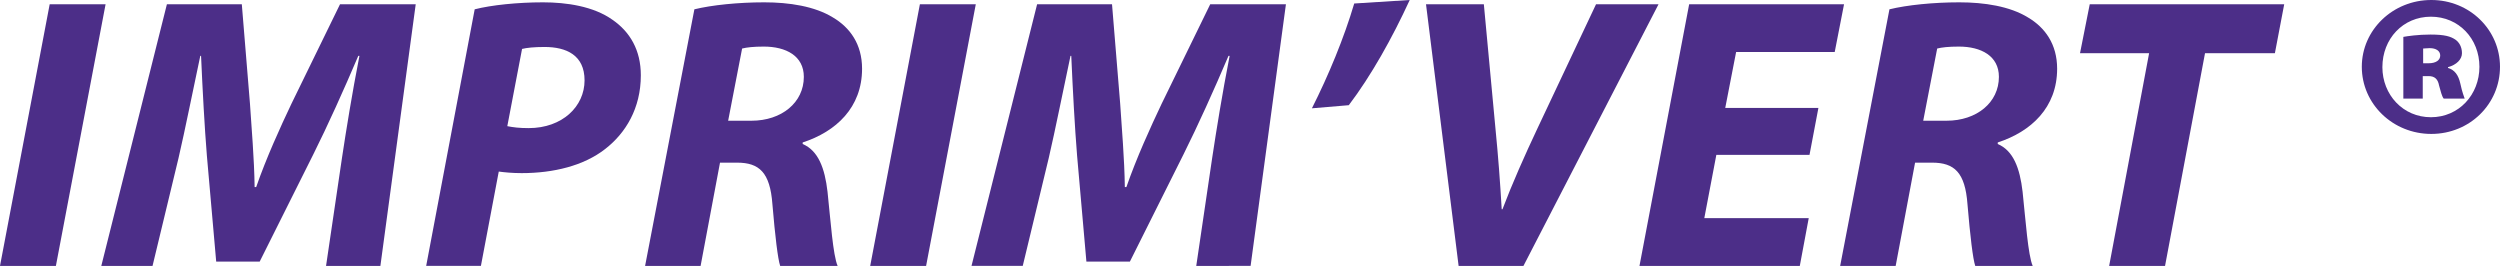 <!-- Generator: Adobe Illustrator 18.1.1, SVG Export Plug-In  -->
<svg version="1.1"
	 xmlns="http://www.w3.org/2000/svg" xmlns:xlink="http://www.w3.org/1999/xlink" xmlns:a="http://ns.adobe.com/AdobeSVGViewerExtensions/3.0/"
	 x="0px" y="0px" width="277.817px" height="29.549px" viewBox="0 0 277.817 29.549" enable-background="new 0 0 277.817 29.549"
	 xml:space="preserve">
<defs>
</defs>
<g>
	<path fill="#4C2E88" d="M11.733,0.475L6.211,29.549H0L5.521,0.475H11.733z"/>
	<path fill="#4C2E88" d="M36.233,29.549l1.769-11.992c0.475-3.148,1.122-7.16,1.941-11.345h-0.129
		c-1.596,3.753-3.408,7.765-5.004,10.957l-5.953,11.905h-4.831L22.99,17.298c-0.259-3.192-0.475-7.204-0.647-11.086h-0.086
		c-0.82,3.839-1.683,8.196-2.416,11.345l-2.89,11.992h-5.694l7.29-29.074h8.325l0.906,11.043c0.172,2.718,0.474,6.039,0.518,9.274
		h0.172c1.122-3.235,2.674-6.643,3.925-9.274l5.392-11.043h8.412l-3.925,29.074H36.233z"/>
	<path fill="#4C2E88" d="M52.751,1.035c1.855-0.475,4.789-0.776,7.592-0.776c2.588,0,5.608,0.432,7.722,1.941
		c1.941,1.337,3.149,3.364,3.149,6.169c0,3.666-1.683,6.427-3.969,8.195c-2.373,1.855-5.737,2.675-9.274,2.675
		c-1.035,0-1.898-0.086-2.545-0.173l-1.984,10.482h-6.082L52.751,1.035z M56.375,14.02c0.647,0.13,1.337,0.216,2.373,0.216
		c3.753,0,6.212-2.416,6.212-5.306c0-2.804-2.027-3.71-4.443-3.71c-1.165,0-1.984,0.086-2.502,0.216L56.375,14.02z"/>
	<path fill="#4C2E88" d="M77.164,1.035c1.941-0.475,4.875-0.776,7.765-0.776c2.761,0,5.608,0.432,7.635,1.683
		c1.898,1.121,3.235,2.977,3.235,5.694c0,4.313-2.89,6.988-6.6,8.195v0.173c1.726,0.733,2.459,2.675,2.761,5.306
		c0.345,3.235,0.604,7.031,1.122,8.239h-6.384c-0.259-0.776-0.561-3.278-0.863-6.858c-0.259-3.537-1.466-4.616-3.925-4.616h-1.898
		l-2.157,11.475h-6.168L77.164,1.035z M80.917,13.416h2.588c3.365,0,5.823-2.027,5.823-4.875c0-2.329-1.984-3.364-4.443-3.364
		c-1.165,0-1.898,0.086-2.416,0.216L80.917,13.416z"/>
	<path fill="#4C2E88" d="M108.436,0.475l-5.521,29.074h-6.212l5.521-29.074H108.436z"/>
	<path fill="#4C2E88" d="M132.936,29.549l1.769-11.992c0.475-3.148,1.122-7.16,1.941-11.345h-0.129
		c-1.596,3.753-3.408,7.765-5.004,10.957l-5.953,11.905h-4.831l-1.035-11.776c-0.259-3.192-0.475-7.204-0.647-11.086h-0.086
		c-0.82,3.839-1.683,8.196-2.416,11.345l-2.89,11.992h-5.694l7.29-29.074h8.325l0.906,11.043c0.172,2.718,0.474,6.039,0.518,9.274
		h0.172c1.122-3.235,2.675-6.643,3.925-9.274l5.392-11.043h8.412l-3.925,29.074H132.936z"/>
	<path fill="#4C2E88" d="M156.658,0c-1.941,4.228-4.313,8.455-6.772,11.69l-4.098,0.345c1.855-3.666,3.581-7.851,4.702-11.646
		L156.658,0z"/>
	<path fill="#4C2E88" d="M162.091,29.549l-3.623-29.074h6.427l1.294,13.847c0.302,3.063,0.518,5.91,0.69,8.93h0.086
		c1.079-2.847,2.459-5.953,3.882-8.973l6.514-13.804h6.945l-15.011,29.074H162.091z"/>
	<path fill="#4C2E88" d="M201.084,17.212h-10.353l-1.337,7.031h11.604l-0.992,5.306H182.19l5.521-29.074h17.211l-1.036,5.306
		h-10.957l-1.208,6.212h10.353L201.084,17.212z"/>
	<path fill="#4C2E88" d="M209.968,1.035c1.941-0.475,4.875-0.776,7.765-0.776c2.761,0,5.608,0.432,7.635,1.683
		c1.898,1.121,3.235,2.977,3.235,5.694c0,4.313-2.89,6.988-6.6,8.195v0.173c1.726,0.733,2.459,2.675,2.761,5.306
		c0.345,3.235,0.604,7.031,1.122,8.239h-6.384c-0.259-0.776-0.561-3.278-0.863-6.858c-0.259-3.537-1.466-4.616-3.925-4.616h-1.898
		l-2.157,11.475h-6.168L209.968,1.035z M213.721,13.416h2.588c3.365,0,5.823-2.027,5.823-4.875c0-2.329-1.984-3.364-4.443-3.364
		c-1.165,0-1.898,0.086-2.416,0.216L213.721,13.416z"/>
	<path fill="#4C2E88" d="M238.825,5.91h-7.678l1.079-5.436h21.611l-1.035,5.436h-7.765l-4.443,23.639h-6.211L238.825,5.91z"/>
	<path fill="#4C2E88" d="M277.817,7.42c0,4.141-3.365,7.463-7.635,7.463s-7.722-3.322-7.722-7.463c0-4.098,3.451-7.42,7.722-7.42
		S277.817,3.322,277.817,7.42z M264.747,7.463c0,3.062,2.287,5.564,5.392,5.564c3.106,0,5.392-2.502,5.392-5.607
		c0-3.106-2.286-5.564-5.392-5.564C267.033,1.855,264.747,4.313,264.747,7.463z M269.233,10.957h-2.157V4.099
		c0.475-0.087,1.639-0.259,3.02-0.259c1.596,0,2.243,0.215,2.761,0.561c0.431,0.302,0.733,0.819,0.733,1.51
		s-0.604,1.294-1.553,1.553v0.086c0.733,0.216,1.165,0.776,1.38,1.769c0.216,0.992,0.389,1.381,0.475,1.64h-2.329
		c-0.216-0.259-0.345-0.863-0.518-1.467c-0.129-0.69-0.475-1.035-1.165-1.035h-0.647V10.957z M269.276,7.031h0.604
		c0.82,0,1.294-0.345,1.294-0.862S270.7,5.35,270.009,5.35c-0.302,0-0.561,0.043-0.733,0.043V7.031z"/>
</g>
</svg>